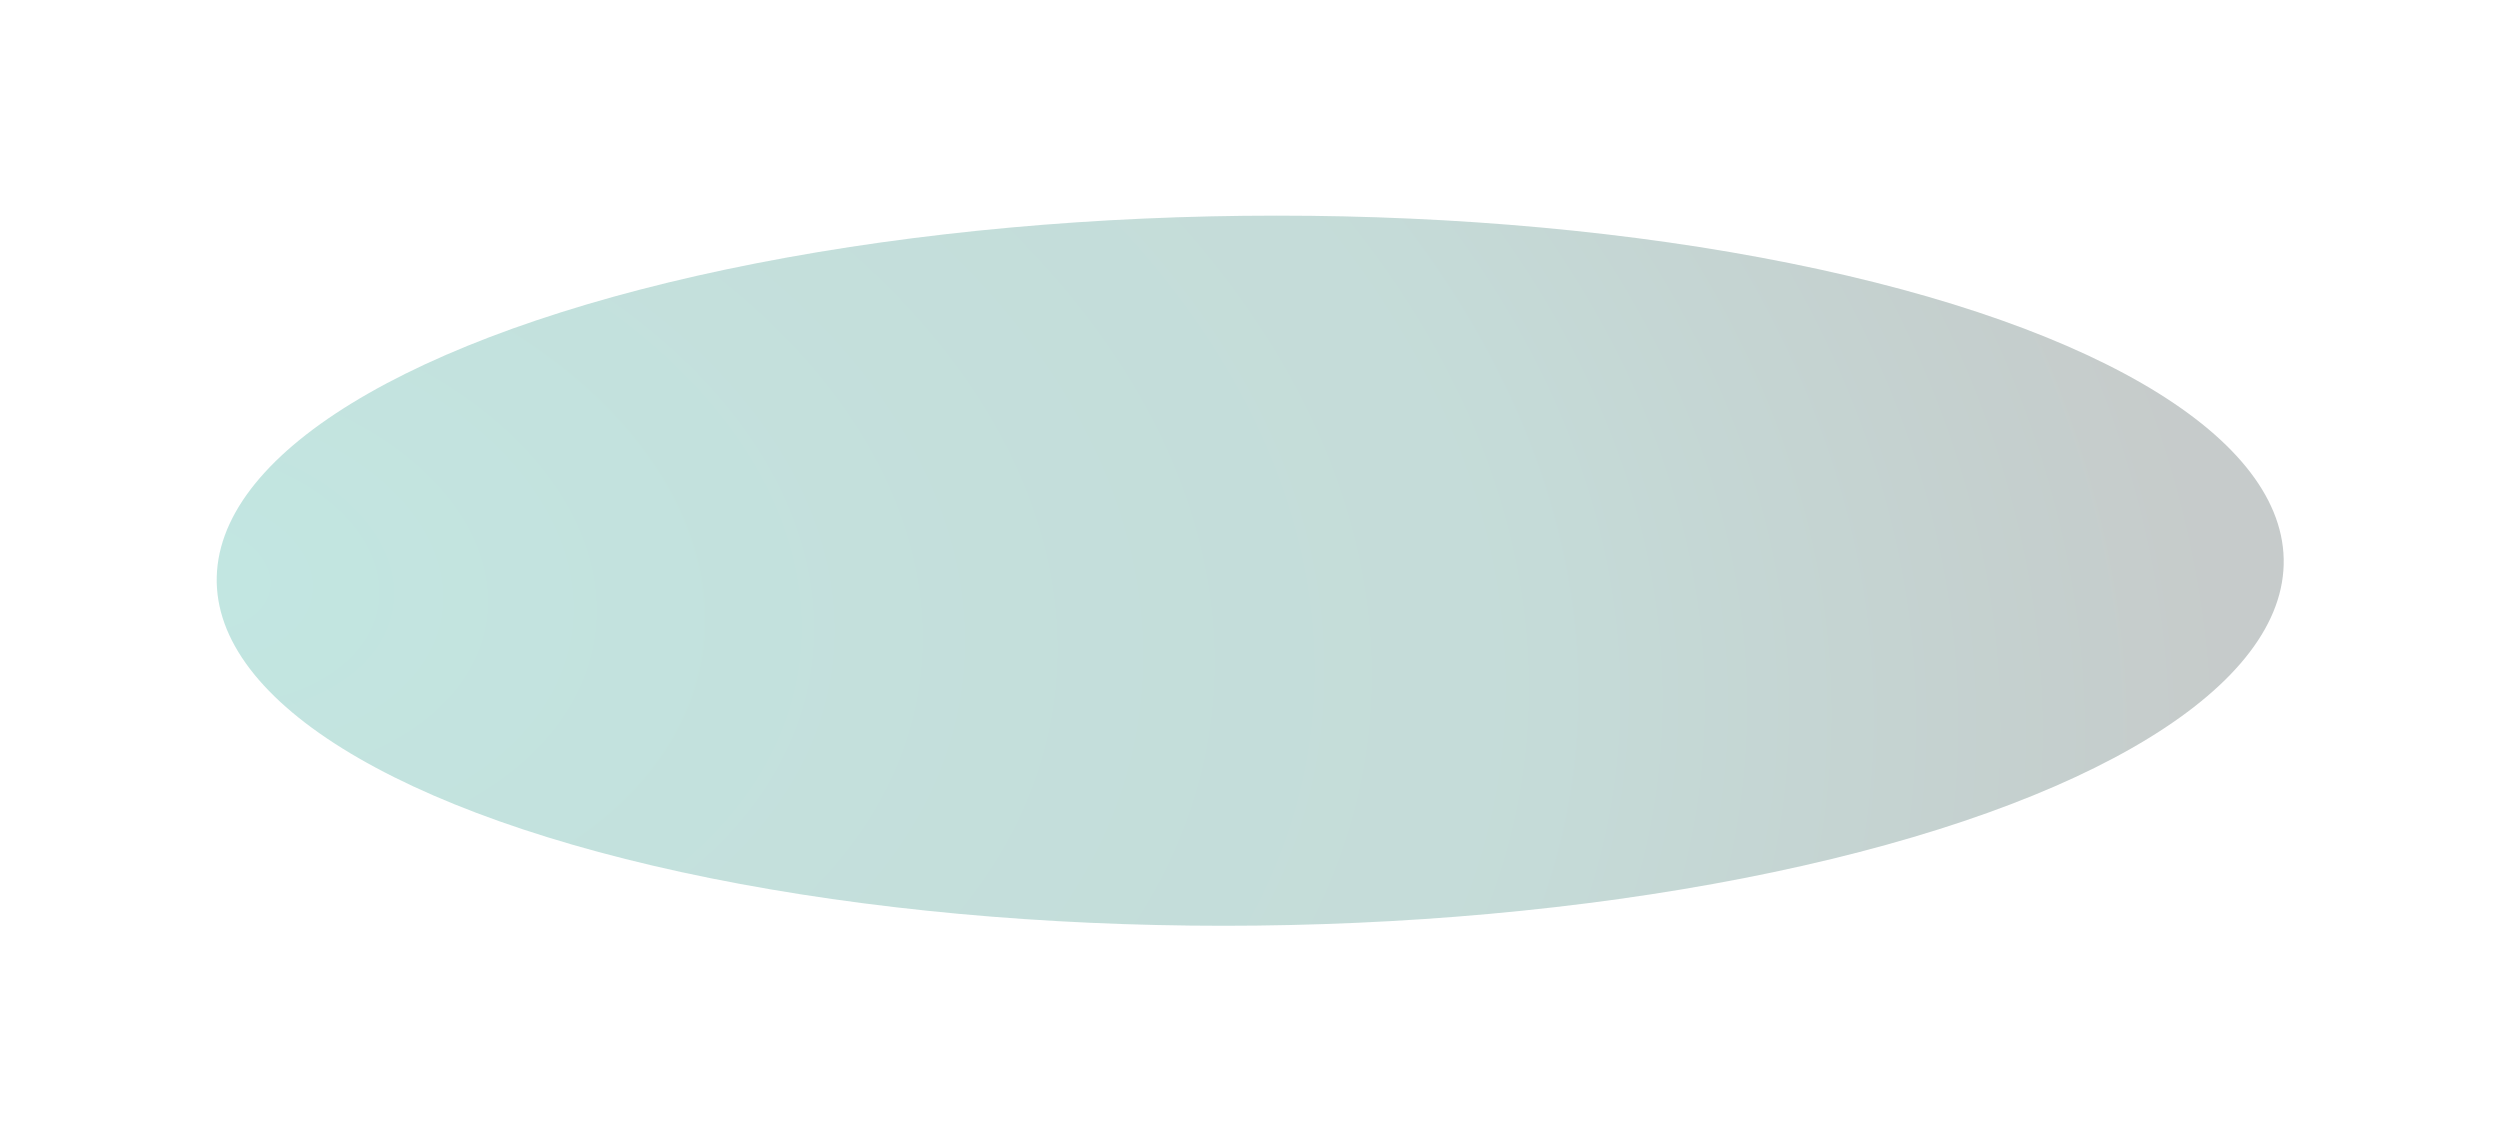 <svg width="1855" height="847" viewBox="0 0 1855 847" fill="none" xmlns="http://www.w3.org/2000/svg">
<g filter="url(#filter0_f_103_1678)">
<ellipse cx="766.608" cy="264.253" rx="766.608" ry="264.253" transform="matrix(1 0 -0.075 0.997 180.867 160)" fill="url(#paint0_radial_103_1678)" fill-opacity="0.24"/>
</g>
<defs>
<filter id="filter0_f_103_1678" x="0.669" y="0" width="1853.74" height="847" filterUnits="userSpaceOnUse" color-interpolation-filters="sRGB">
<feFlood flood-opacity="0" result="BackgroundImageFix"/>
<feBlend mode="normal" in="SourceGraphic" in2="BackgroundImageFix" result="shape"/>
<feGaussianBlur stdDeviation="80" result="effect1_foregroundBlur_103_1678"/>
</filter>
<radialGradient id="paint0_radial_103_1678" cx="0" cy="0" r="1" gradientUnits="userSpaceOnUse" gradientTransform="translate(-14.359 264.253) rotate(12.136) scale(1525.37 989.574)">
<stop stop-color="#009783"/>
<stop offset="0.386" stop-color="#08796A"/>
<stop offset="0.665" stop-color="#0C6A5D"/>
<stop offset="1" stop-color="#0F2724"/>
</radialGradient>
</defs>
</svg>
